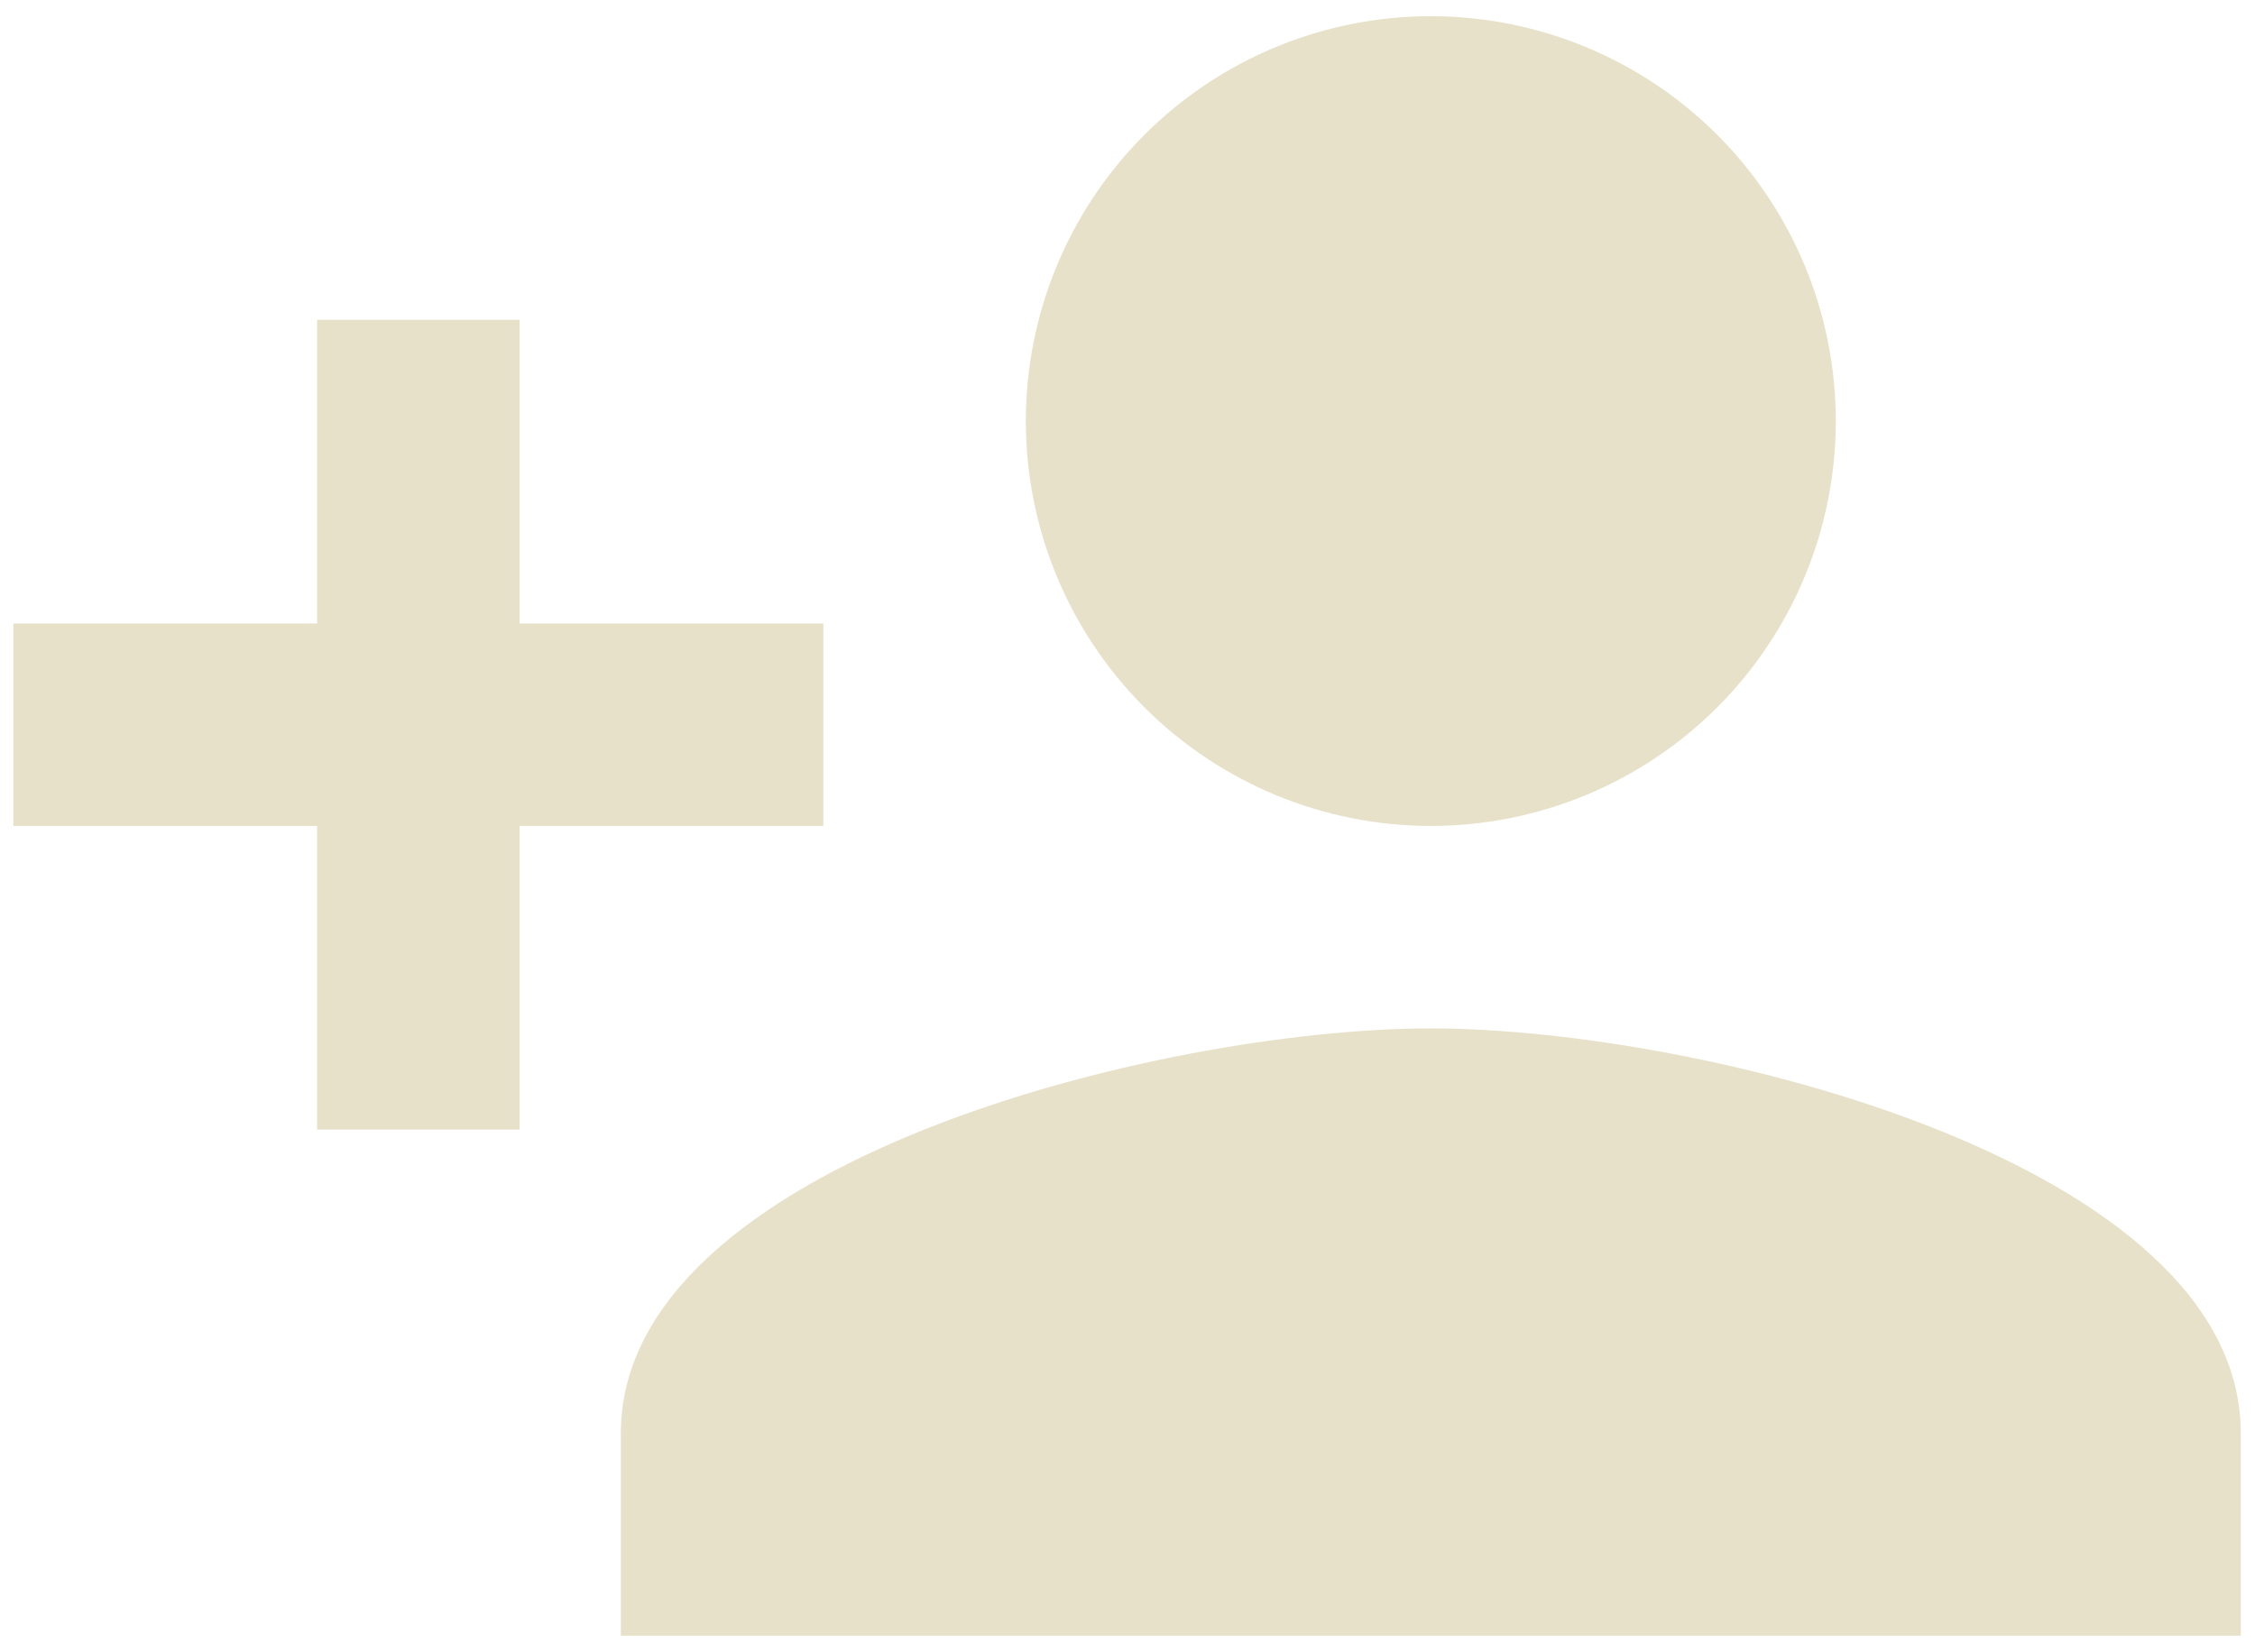 <svg width="116" height="85" viewBox="0 0 116 85" fill="none" xmlns="http://www.w3.org/2000/svg">
<path d="M73.603 52.917C59.697 52.917 31.936 59.844 31.936 73.75V84.167H115.27V73.75C115.27 59.844 87.509 52.917 73.603 52.917ZM26.728 32.083V16.458H16.311V32.083H0.686V42.5H16.311V58.125H26.728V42.5H42.353V32.083M73.603 42.5C79.128 42.5 84.427 40.305 88.335 36.398C92.242 32.491 94.436 27.192 94.436 21.667C94.436 16.141 92.242 10.842 88.335 6.935C84.427 3.028 79.128 0.833 73.603 0.833C68.078 0.833 62.779 3.028 58.872 6.935C54.965 10.842 52.77 16.141 52.77 21.667C52.77 27.192 54.965 32.491 58.872 36.398C62.779 40.305 68.078 42.5 73.603 42.5Z" fill="#E8E1CA"/>
</svg>
